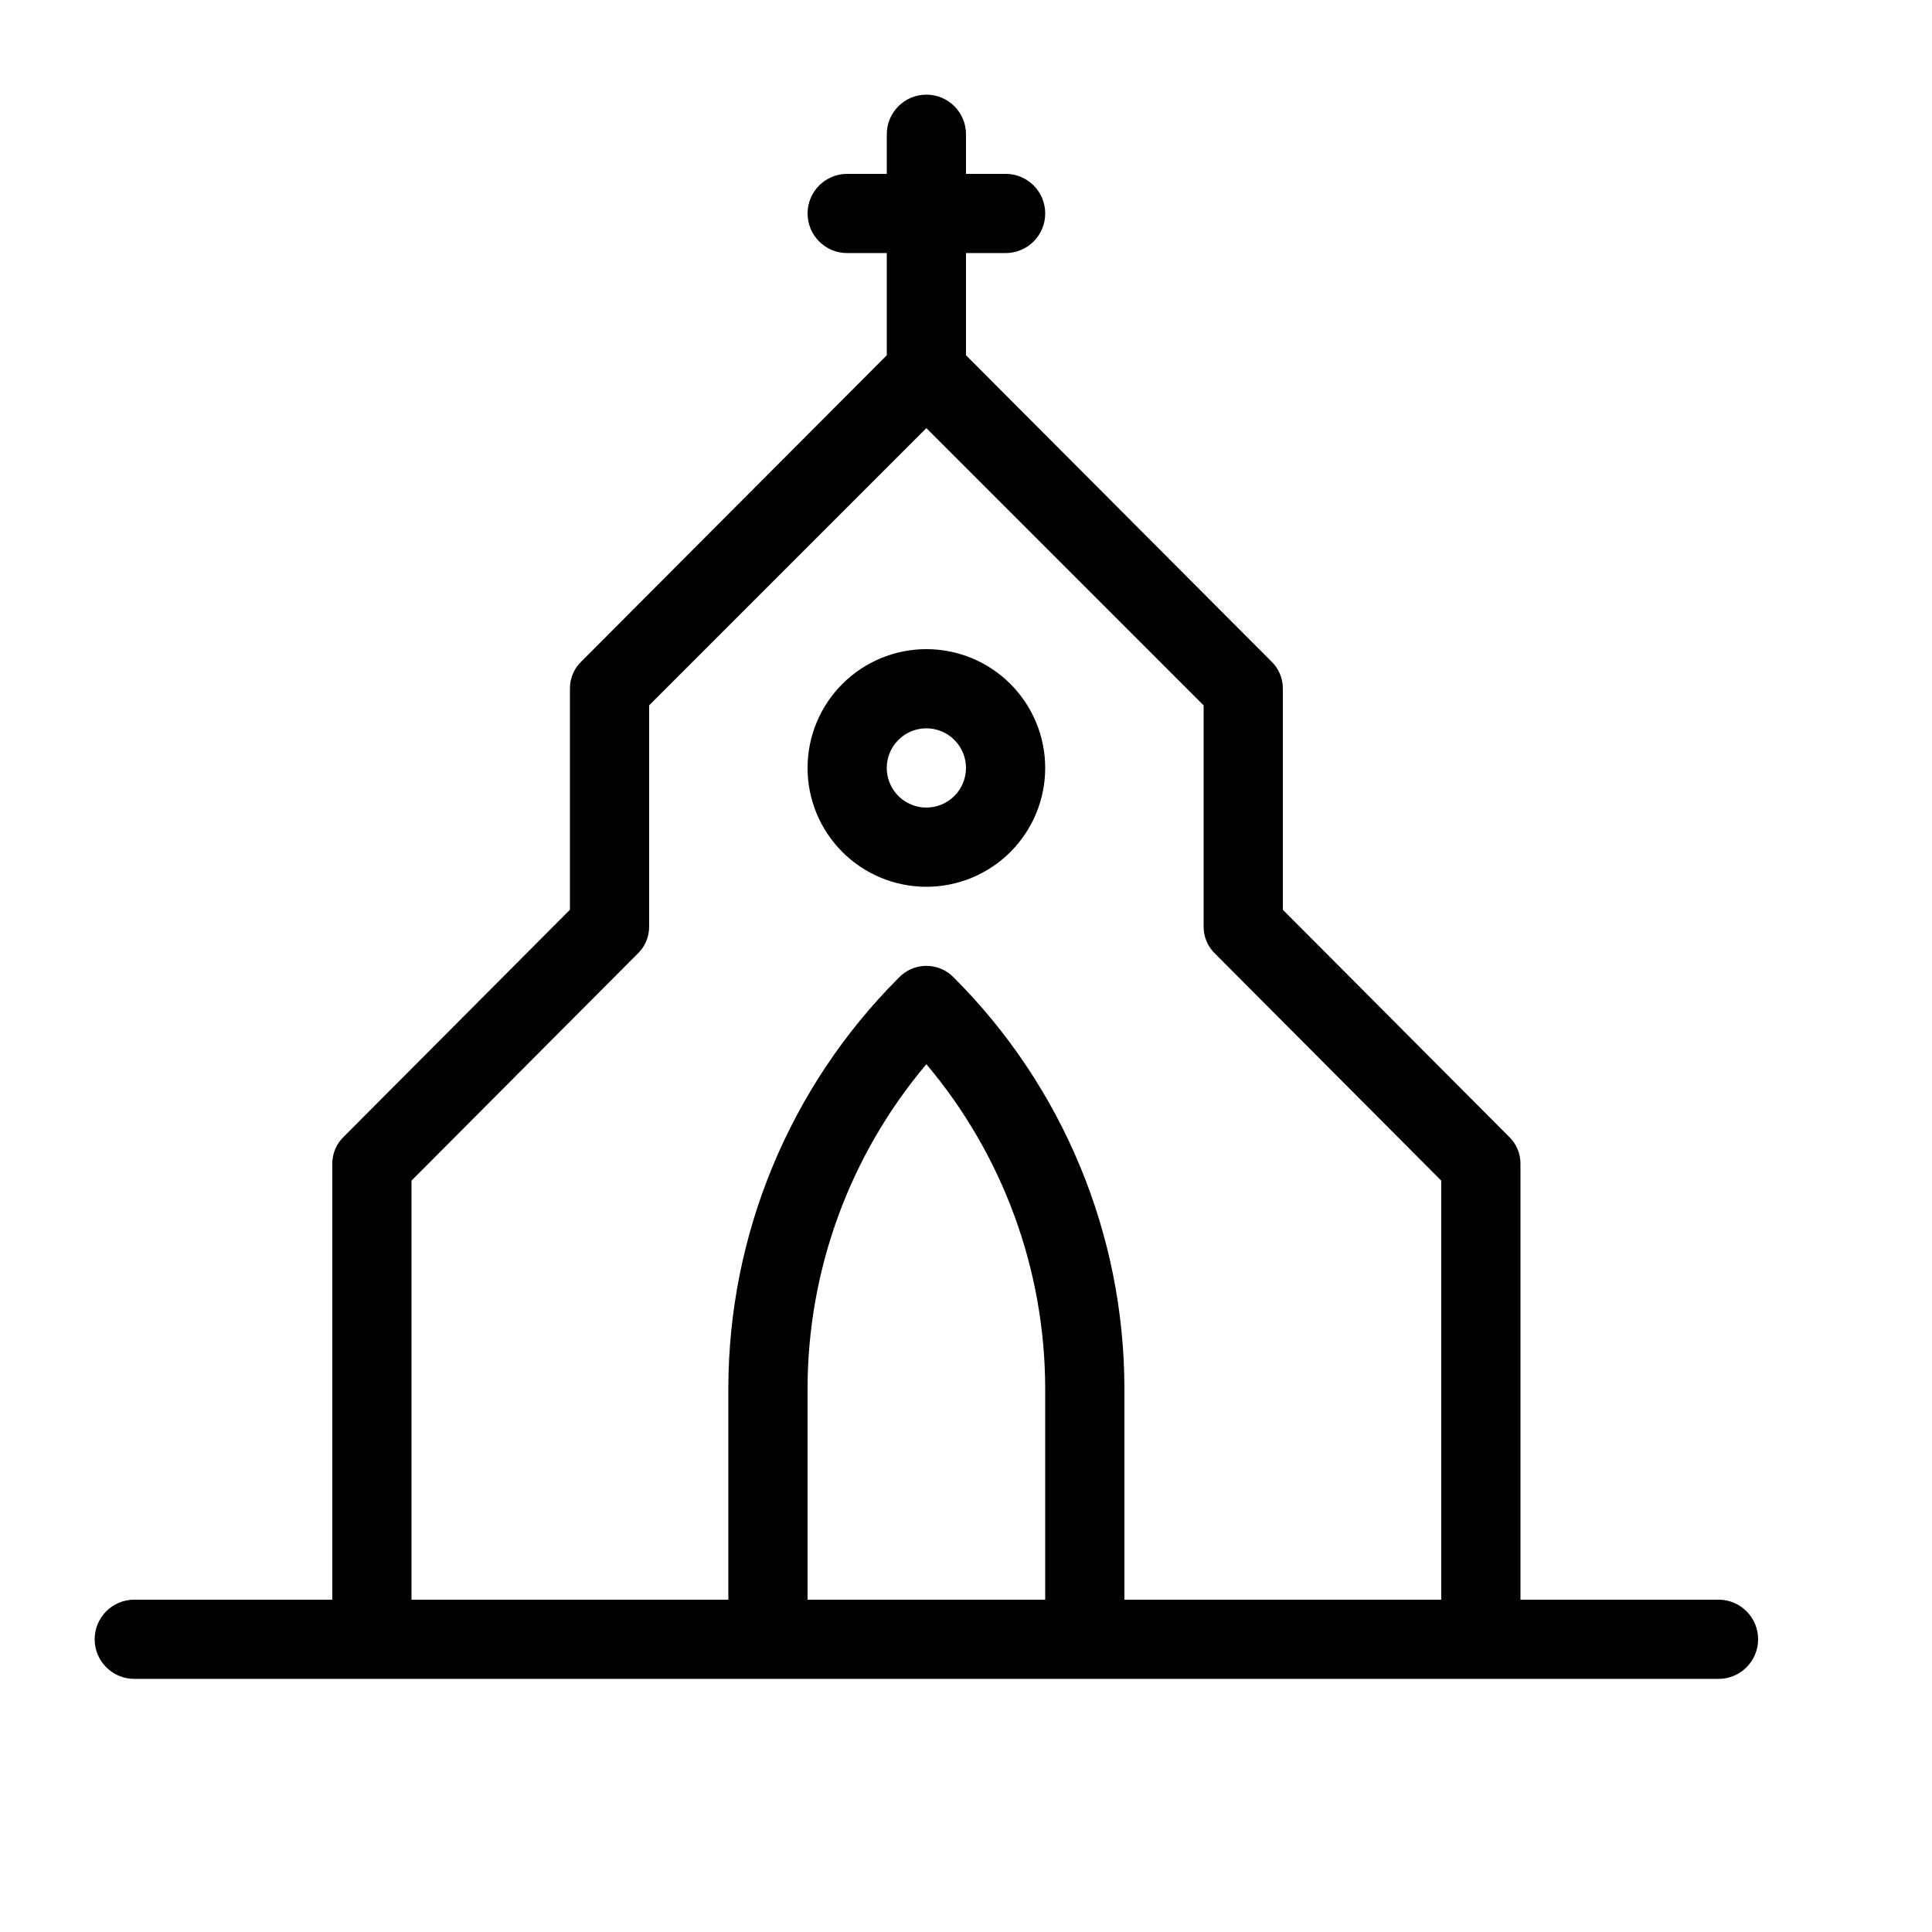 <?xml version="1.0" encoding="UTF-8"?>
<!-- Uploaded to: SVG Repo, www.svgrepo.com, Generator: SVG Repo Mixer Tools -->
<svg fill="#000000" width="800px" height="800px" version="1.1" viewBox="144 144 512 512" xmlns="http://www.w3.org/2000/svg">
 <g>
  <path d="m599.42 567.93h-52.48v-115.45c0.035-2.785-1.109-5.453-3.148-7.348l-59.828-60.039v-58.566c0.035-2.785-1.109-5.453-3.148-7.348l-80.816-81.031v-27.078h10.496c5.797 0 10.496-4.699 10.496-10.496s-4.699-10.496-10.496-10.496h-10.496v-10.496c0-5.797-4.699-10.496-10.496-10.496s-10.496 4.699-10.496 10.496v10.496h-10.496c-5.797 0-10.496 4.699-10.496 10.496s4.699 10.496 10.496 10.496h10.496v27.078l-80.82 81.031c-2.039 1.895-3.184 4.562-3.148 7.348v58.566l-59.828 60.039c-2.039 1.895-3.184 4.562-3.148 7.348v115.45h-52.48c-5.797 0-10.496 4.699-10.496 10.496 0 5.797 4.699 10.496 10.496 10.496h419.84c5.797 0 10.496-4.699 10.496-10.496 0-5.797-4.699-10.496-10.496-10.496zm-241.41 0v-56.047c0.059-31.434 11.211-61.84 31.488-85.859 20.273 24.02 31.426 54.426 31.488 85.859v56.047zm83.969 0v-56.047c-0.059-40.793-16.289-79.895-45.133-108.74-1.906-2.031-4.566-3.184-7.348-3.184-2.785 0-5.445 1.152-7.348 3.184-28.848 28.844-45.078 67.945-45.133 108.74v56.047h-83.969v-111.05l59.828-60.039v0.004c2.039-1.898 3.18-4.566 3.148-7.348v-58.57l73.473-73.473 73.473 73.473v58.57c-0.035 2.781 1.109 5.449 3.148 7.348l59.824 60.035v111.05z"/>
  <path d="m389.5 316.03c-8.352 0-16.363 3.316-22.266 9.223-5.906 5.902-9.223 13.914-9.223 22.266 0 8.352 3.316 16.359 9.223 22.266 5.902 5.902 13.914 9.223 22.266 9.223 8.352 0 16.359-3.32 22.266-9.223 5.902-5.906 9.223-13.914 9.223-22.266 0-8.352-3.32-16.363-9.223-22.266-5.906-5.906-13.914-9.223-22.266-9.223zm0 41.984c-4.246 0-8.074-2.559-9.699-6.481s-0.727-8.438 2.277-11.438c3-3.004 7.516-3.902 11.438-2.277s6.481 5.453 6.481 9.699c0 2.781-1.105 5.453-3.074 7.422s-4.641 3.074-7.422 3.074z"/>
 </g>
</svg>